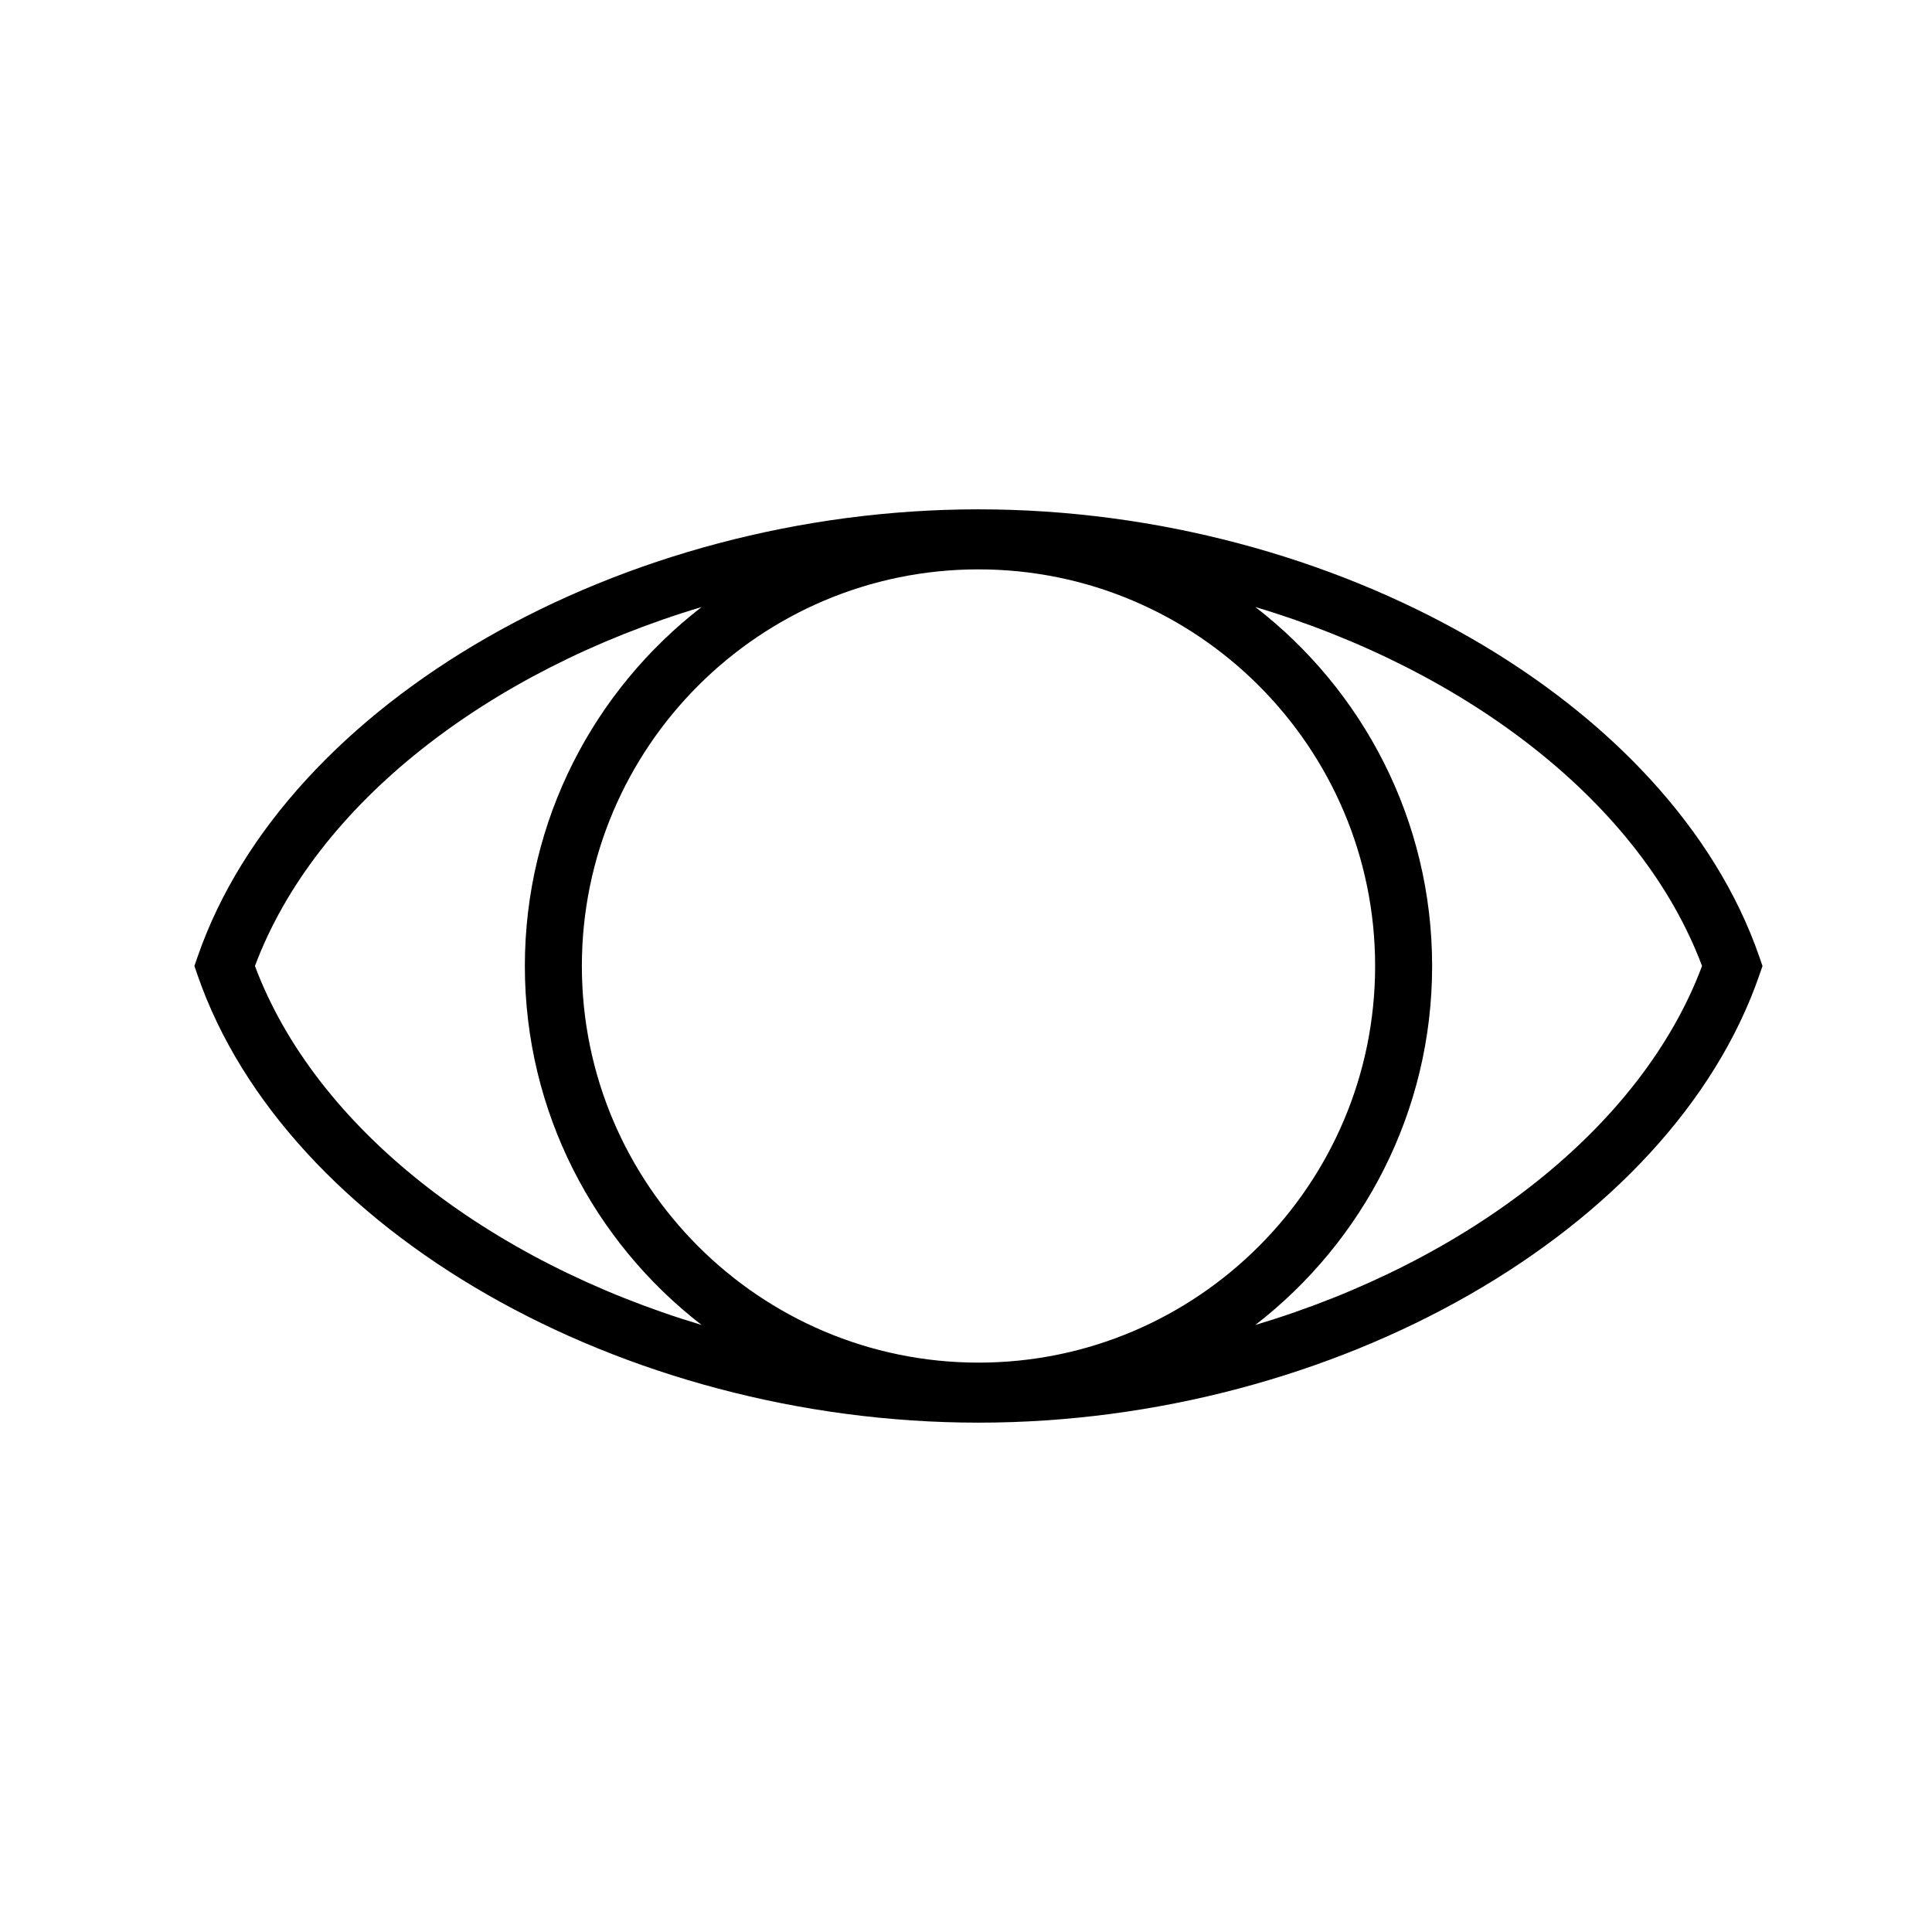 <?xml version="1.0" encoding="UTF-8"?>
<!-- Uploaded to: SVG Repo, www.svgrepo.com, Generator: SVG Repo Mixer Tools -->
<svg fill="#000000" width="800px" height="800px" version="1.1" viewBox="144 144 512 512" xmlns="http://www.w3.org/2000/svg">
 <path d="m610.23 397.53c-23.387-67.59-112.34-118.55-206.93-118.55-94.586-0.004-183.54 50.961-206.93 118.55l-0.852 2.469 0.852 2.469c23.387 67.59 112.34 118.55 206.93 118.55 94.586 0 183.54-50.965 206.93-118.55l0.852-2.469zm-312.03 2.469c0-57.957 47.148-105.11 105.11-105.11 57.957 0 105.11 47.145 105.11 105.11 0 57.957-47.148 105.11-105.11 105.11-57.957-0.004-105.11-47.148-105.11-105.11zm-86.641 0c16.098-42.953 61.945-78.238 118.38-95.133-28.465 22-46.848 56.453-46.848 95.133 0 38.684 18.379 73.133 46.848 95.133-56.43-16.898-102.28-52.18-118.38-95.133zm265.12 95.133c28.465-22 46.848-56.453 46.848-95.133 0-38.684-18.379-73.133-46.848-95.133 56.43 16.895 102.27 52.176 118.38 95.133-16.102 42.953-61.945 78.234-118.38 95.133z"/>
</svg>